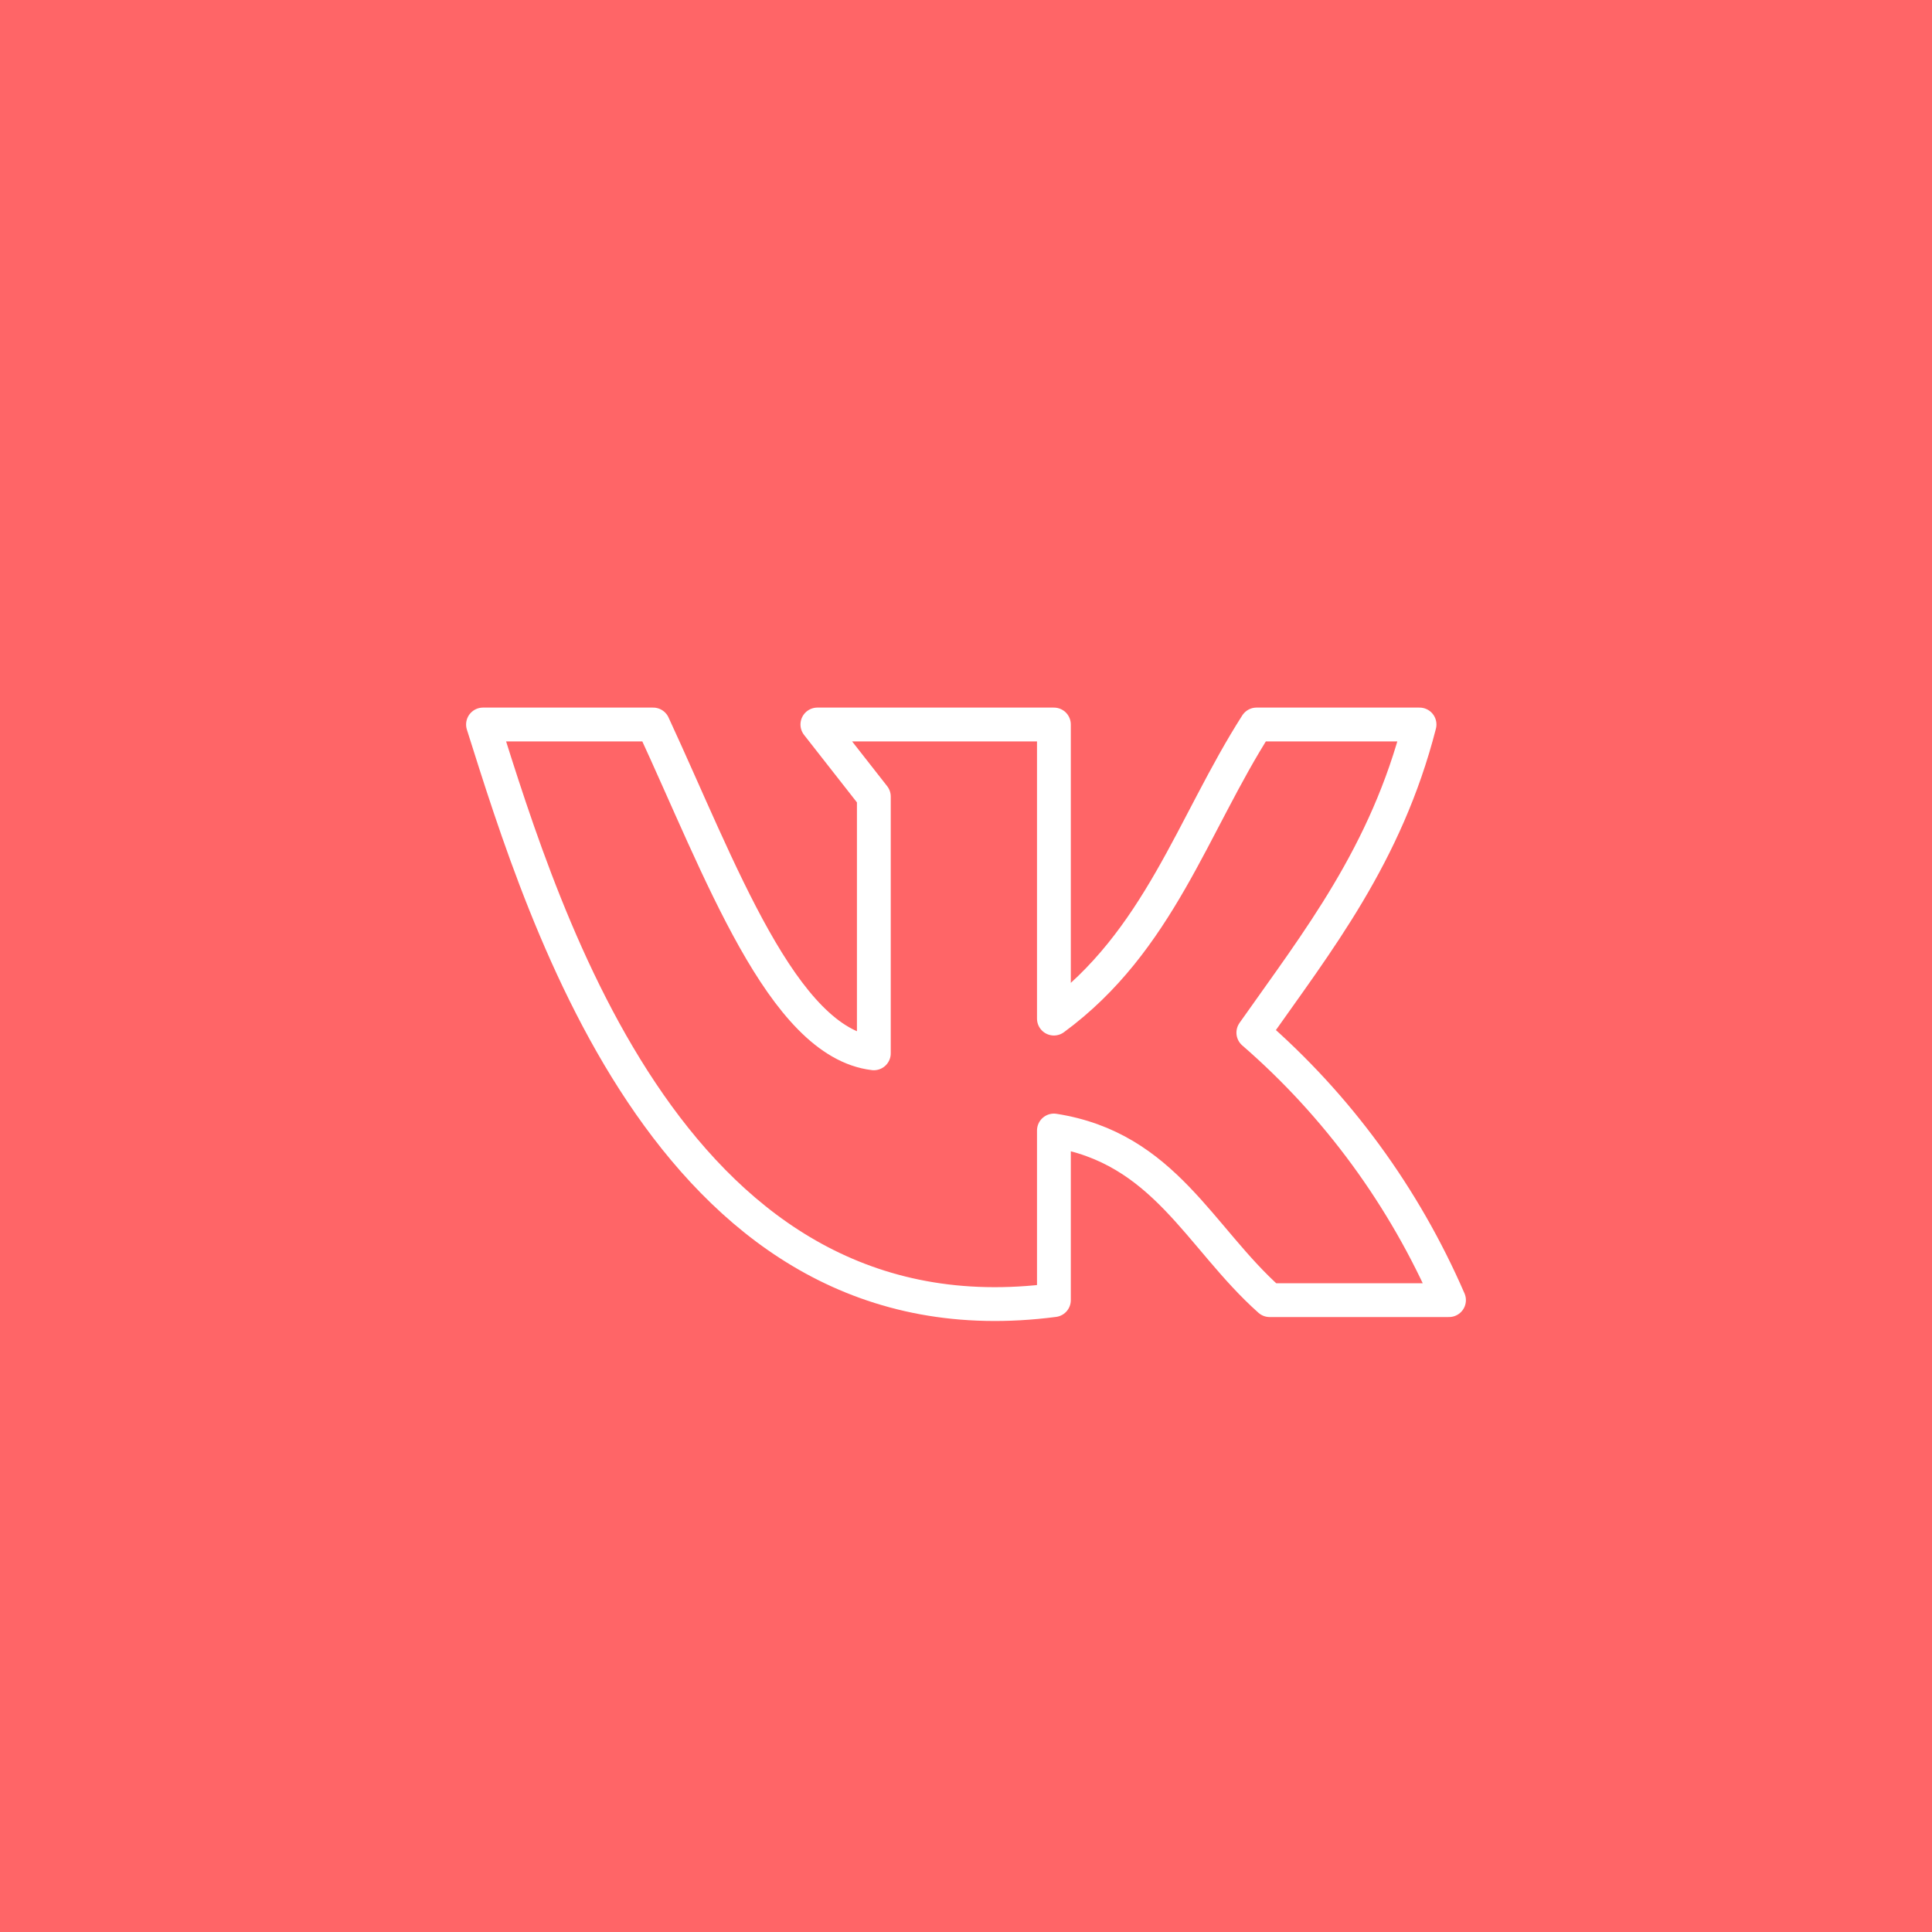 <?xml version="1.0" encoding="UTF-8"?> <svg xmlns="http://www.w3.org/2000/svg" width="40" height="40" viewBox="0 0 40 40" fill="none"><rect width="40" height="40" fill="#FF6567"></rect><path d="M21.82 26.918V23.406C24.108 23.765 24.831 25.622 26.287 26.918H30C29.072 24.78 27.687 22.887 25.949 21.38C27.282 19.486 28.697 17.703 29.39 15H26.015C24.692 17.068 23.995 19.491 21.82 21.089V15H16.923L18.092 16.492V21.808C16.195 21.581 14.913 17.999 13.523 15H10C11.282 19.052 13.979 27.944 21.82 26.918Z" stroke="white" stroke-width="0.7" stroke-linecap="round" stroke-linejoin="round"></path></svg> 